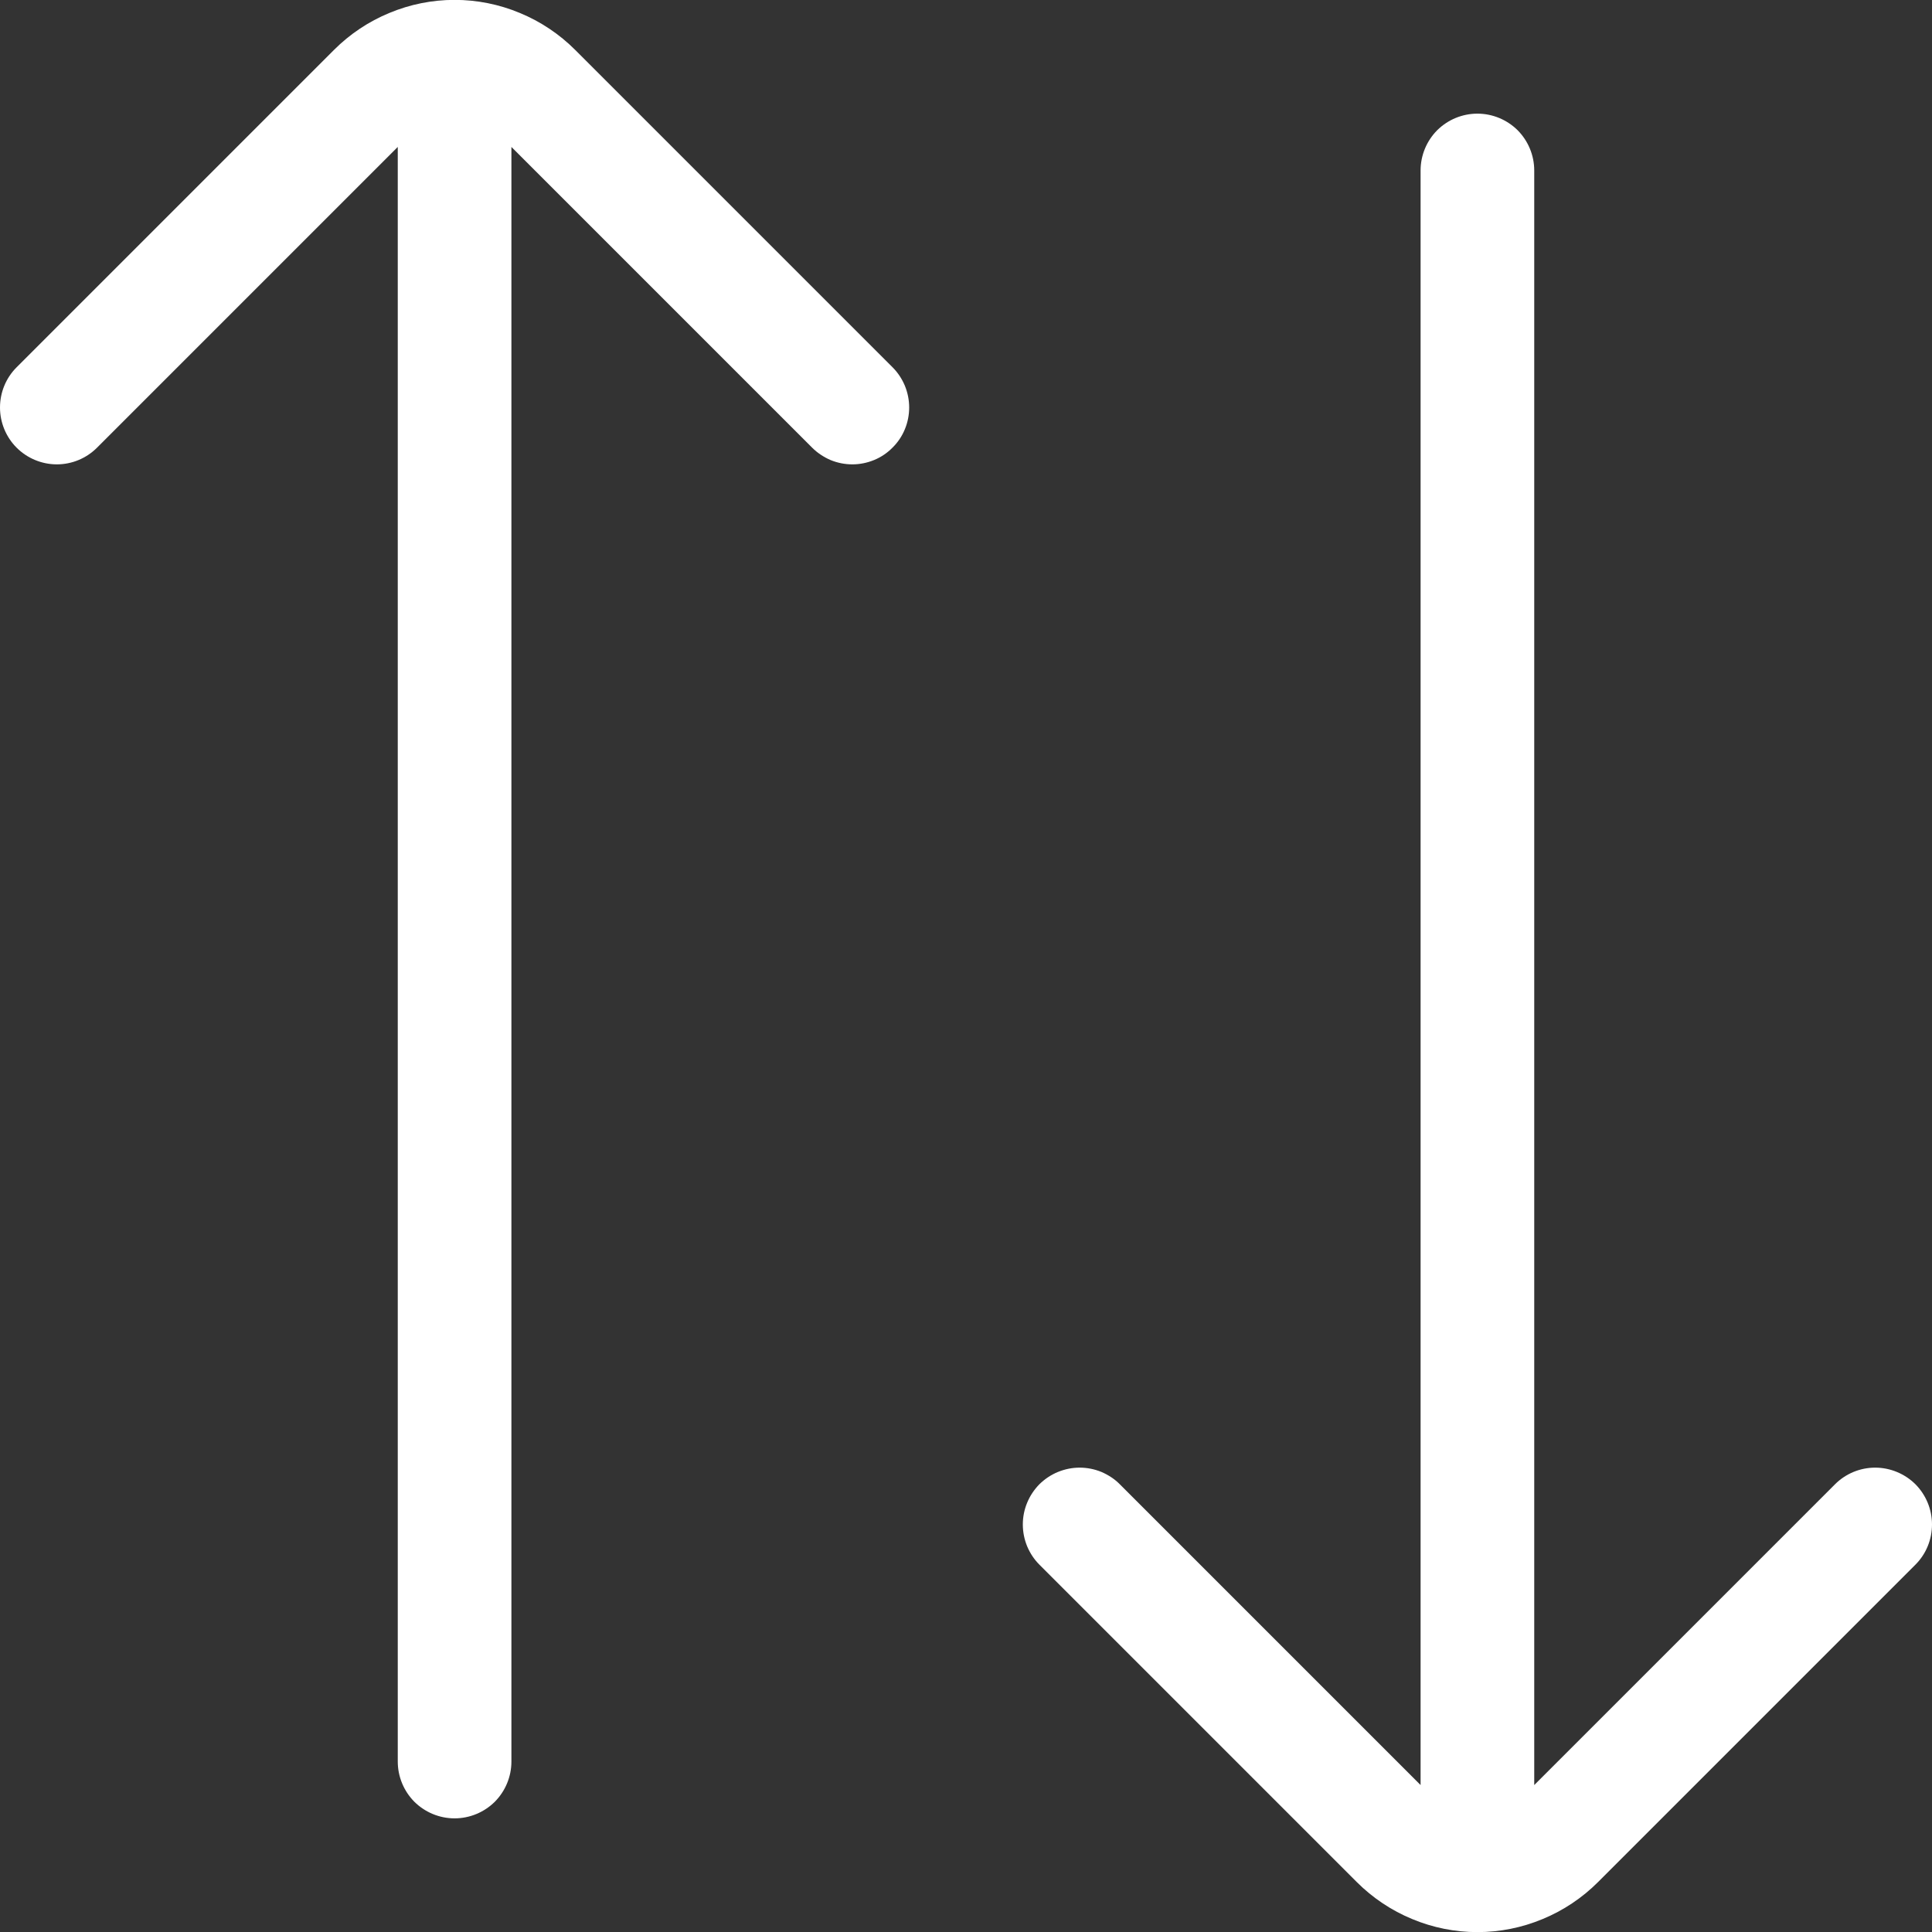 <svg width="17" height="17" viewBox="0 0 17 17" fill="none" xmlns="http://www.w3.org/2000/svg">
<rect x="0" y="0" width="17" height="17" fill="#333333" stroke="none"/>
<path d="M0.146 3.232L2.939 0.439C3.078 0.3 3.244 0.189 3.426 0.114C3.608 0.038 3.803 -0.001 4 -0.001C4.197 -0.001 4.392 0.038 4.574 0.114C4.756 0.189 4.922 0.3 5.061 0.439L7.854 3.232C7.9 3.278 7.937 3.334 7.962 3.394C7.987 3.455 8 3.52 8 3.586C8 3.651 7.987 3.717 7.962 3.777C7.937 3.838 7.9 3.893 7.853 3.939C7.807 3.986 7.752 4.023 7.691 4.048C7.63 4.073 7.565 4.086 7.5 4.086C7.434 4.086 7.369 4.073 7.308 4.048C7.248 4.022 7.192 3.985 7.146 3.939L4.5 1.293V15.5C4.5 15.633 4.447 15.76 4.354 15.854C4.26 15.947 4.133 16 4 16C3.867 16 3.74 15.947 3.646 15.854C3.553 15.76 3.5 15.633 3.5 15.5V1.293L0.854 3.939C0.76 4.033 0.633 4.086 0.5 4.086C0.368 4.086 0.24 4.033 0.146 3.939C0.053 3.846 -0 3.718 -0 3.586C-0 3.453 0.052 3.326 0.146 3.232ZM16.146 13.061L13.5 15.707V1.5C13.5 1.367 13.447 1.24 13.354 1.146C13.26 1.053 13.133 1 13 1C12.867 1 12.74 1.053 12.646 1.146C12.553 1.24 12.5 1.367 12.5 1.5V15.707L9.854 13.061C9.808 13.014 9.752 12.978 9.692 12.952C9.631 12.927 9.566 12.914 9.5 12.914C9.435 12.914 9.37 12.927 9.309 12.952C9.248 12.977 9.193 13.014 9.146 13.06C9.1 13.107 9.063 13.162 9.038 13.223C9.013 13.283 9 13.348 9 13.414C9 13.48 9.013 13.545 9.038 13.606C9.063 13.666 9.1 13.722 9.146 13.768L11.939 16.561C12.078 16.7 12.244 16.811 12.426 16.886C12.608 16.962 12.803 17.001 13 17.001C13.197 17.001 13.392 16.962 13.574 16.886C13.756 16.811 13.922 16.7 14.061 16.561L16.854 13.768C16.948 13.674 17 13.547 17 13.414C17 13.281 16.947 13.154 16.854 13.06C16.76 12.967 16.632 12.914 16.5 12.914C16.367 12.914 16.24 12.967 16.146 13.061Z" fill="white"/>
</svg>
